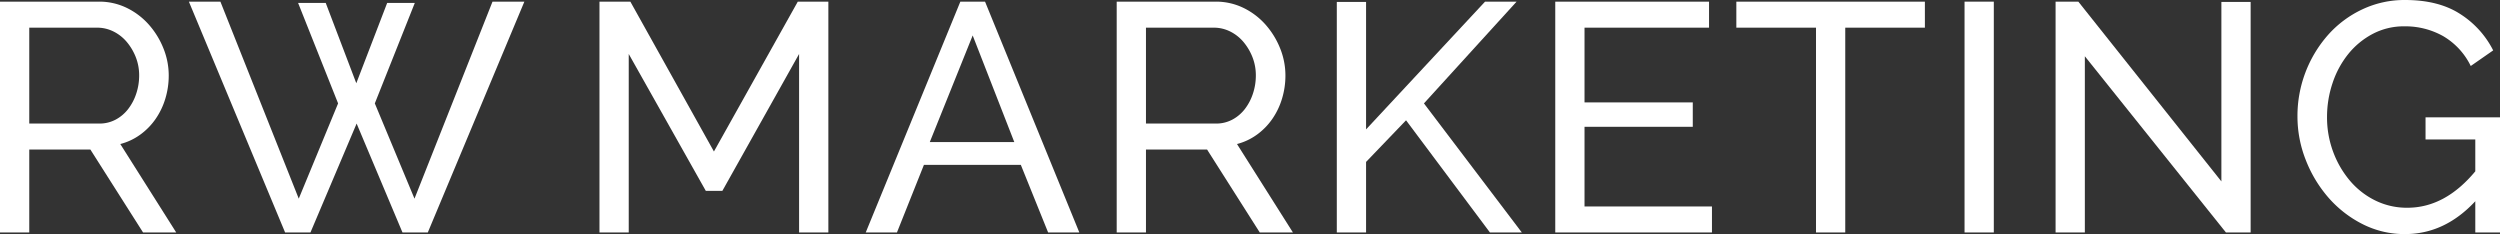 <svg xmlns="http://www.w3.org/2000/svg" id="Group_3367" data-name="Group 3367" width="1063.857" height="99.609" viewBox="0 0 1063.857 99.609"><rect x="0" y="0" width="1063.857" height="99.609" fill="#333333" stroke="none"/><path id="Path_8" data-name="Path 8" d="M45.4,114.441V16.218H87.46a26.67,26.67,0,0,1,11.965,2.7,30.148,30.148,0,0,1,9.407,7.19,34.478,34.478,0,0,1,6.16,10.1,30.819,30.819,0,0,1,2.21,11.411,33.764,33.764,0,0,1-1.45,9.89,30.588,30.588,0,0,1-4.149,8.646,27.681,27.681,0,0,1-6.5,6.643,25.246,25.246,0,0,1-8.511,4.014l23.794,37.627h-14.11L83.865,79.166H57.854v35.275ZM57.854,68.1H87.6a14.626,14.626,0,0,0,6.991-1.662,16.626,16.626,0,0,0,5.322-4.491,21.756,21.756,0,0,0,3.46-6.578,24.249,24.249,0,0,0,1.244-7.744,21.059,21.059,0,0,0-1.45-7.815,23.2,23.2,0,0,0-3.872-6.5,17.681,17.681,0,0,0-5.676-4.426,15.438,15.438,0,0,0-6.849-1.591H57.854Z" transform="translate(-45.4 -15.52)" fill="#fff"></path><path id="Path_9" data-name="Path 9" d="M104.355,16.772h11.758l13.008,34.174,13.137-34.174h11.758L137,59.521l16.881,40.533,33.2-83.836h13.563l-41.093,98.223H148.767L129.257,68.1l-19.645,46.344H98.821L57.875,16.218H71.29l33.342,83.836,16.739-40.533Z" transform="translate(22.502 -15.52)" fill="#fff"></path><path id="Path_10" data-name="Path 10" d="M169.938,114.441V38.491L137.292,96.736h-7.055L97.448,38.491v75.95H84.994V16.218H98.137L133.7,79.991l35.688-63.773h13.008v98.223Z" transform="translate(170.107 -15.52)" fill="#fff"></path><path id="Path_11" data-name="Path 11" d="M142.841,16.218H153.35l40.12,98.223H180.191L168.574,85.667H127.346l-11.481,28.774H102.579ZM165.8,75.983,148.092,30.605,129.833,75.983Z" transform="translate(265.828 -15.52)" fill="#fff"></path><path id="Path_12" data-name="Path 12" d="M119.155,114.441V16.218h42.06a26.67,26.67,0,0,1,11.965,2.7,30.149,30.149,0,0,1,9.407,7.19,34.476,34.476,0,0,1,6.159,10.1,30.816,30.816,0,0,1,2.21,11.411,33.768,33.768,0,0,1-1.449,9.89,30.59,30.59,0,0,1-4.149,8.646,27.681,27.681,0,0,1-6.5,6.643,25.246,25.246,0,0,1-8.511,4.014l23.794,37.627h-14.11L157.62,79.166h-26.01v35.275ZM131.609,68.1H161.35a14.626,14.626,0,0,0,6.991-1.662,16.624,16.624,0,0,0,5.322-4.491,21.758,21.758,0,0,0,3.46-6.578,24.25,24.25,0,0,0,1.243-7.744,21.059,21.059,0,0,0-1.45-7.815,23.19,23.19,0,0,0-3.872-6.5,17.68,17.68,0,0,0-5.676-4.426,15.438,15.438,0,0,0-6.849-1.591h-28.91Z" transform="translate(356.048 -15.52)" fill="#fff"></path><path id="Path_13" data-name="Path 13" d="M133.691,114.441V16.353h12.454V70.584l50.629-54.366H210.2l-39.425,43.3,41.641,54.92H198.849l-35.694-47.73L146.146,84.423v30.018Z" transform="translate(435.176 -15.52)" fill="#fff"></path><path id="Path_14" data-name="Path 14" d="M214.806,103.372v11.069H148.121V16.218h65.441V27.281H160.575V59.1h46.068V69.476H160.575v33.9Z" transform="translate(513.707 -15.519)" fill="#fff"></path><path id="Path_15" data-name="Path 15" d="M240.315,27.287h-33.89v87.154H193.977V27.287h-33.9V16.218h80.234Z" transform="translate(578.81 -15.521)" fill="#fff"></path><rect id="Rectangle_1" data-name="Rectangle 1" width="12.454" height="98.223" transform="translate(835.997 0.702)" fill="#fff"></rect><path id="Path_16" data-name="Path 16" d="M193.62,39.458v74.983H181.166V16.218h9.684l60.873,76.5V16.354h12.448v98.088H253.656Z" transform="translate(693.572 -15.518)" fill="#fff"></path><path id="Path_17" data-name="Path 17" d="M272.815,101.744q-13.008,13.975-29.889,13.975a39.282,39.282,0,0,1-18.188-4.291,47.872,47.872,0,0,1-14.458-11.275,54.212,54.212,0,0,1-9.613-15.979,50.307,50.307,0,0,1-3.524-18.536,52.058,52.058,0,0,1,13-34.65,45.151,45.151,0,0,1,14.529-10.863,41.991,41.991,0,0,1,18.259-4.014q14.255,0,23.453,5.953a39.433,39.433,0,0,1,14.045,15.489l-9.548,6.643A29.805,29.805,0,0,0,259.117,31.47a32.8,32.8,0,0,0-16.468-4.156,28.322,28.322,0,0,0-13.55,3.254,33.272,33.272,0,0,0-10.38,8.576,39.524,39.524,0,0,0-6.642,12.313,45.073,45.073,0,0,0-2.352,14.458,41.868,41.868,0,0,0,2.629,14.87,40.972,40.972,0,0,0,7.19,12.313,33.457,33.457,0,0,0,10.792,8.369,30.477,30.477,0,0,0,13.563,3.048q16.043,0,28.916-15.5V75.463H251.643V66.05H283.33v48.98H272.815Z" transform="translate(780.528 -16.11)" fill="#fff"></path></svg>
